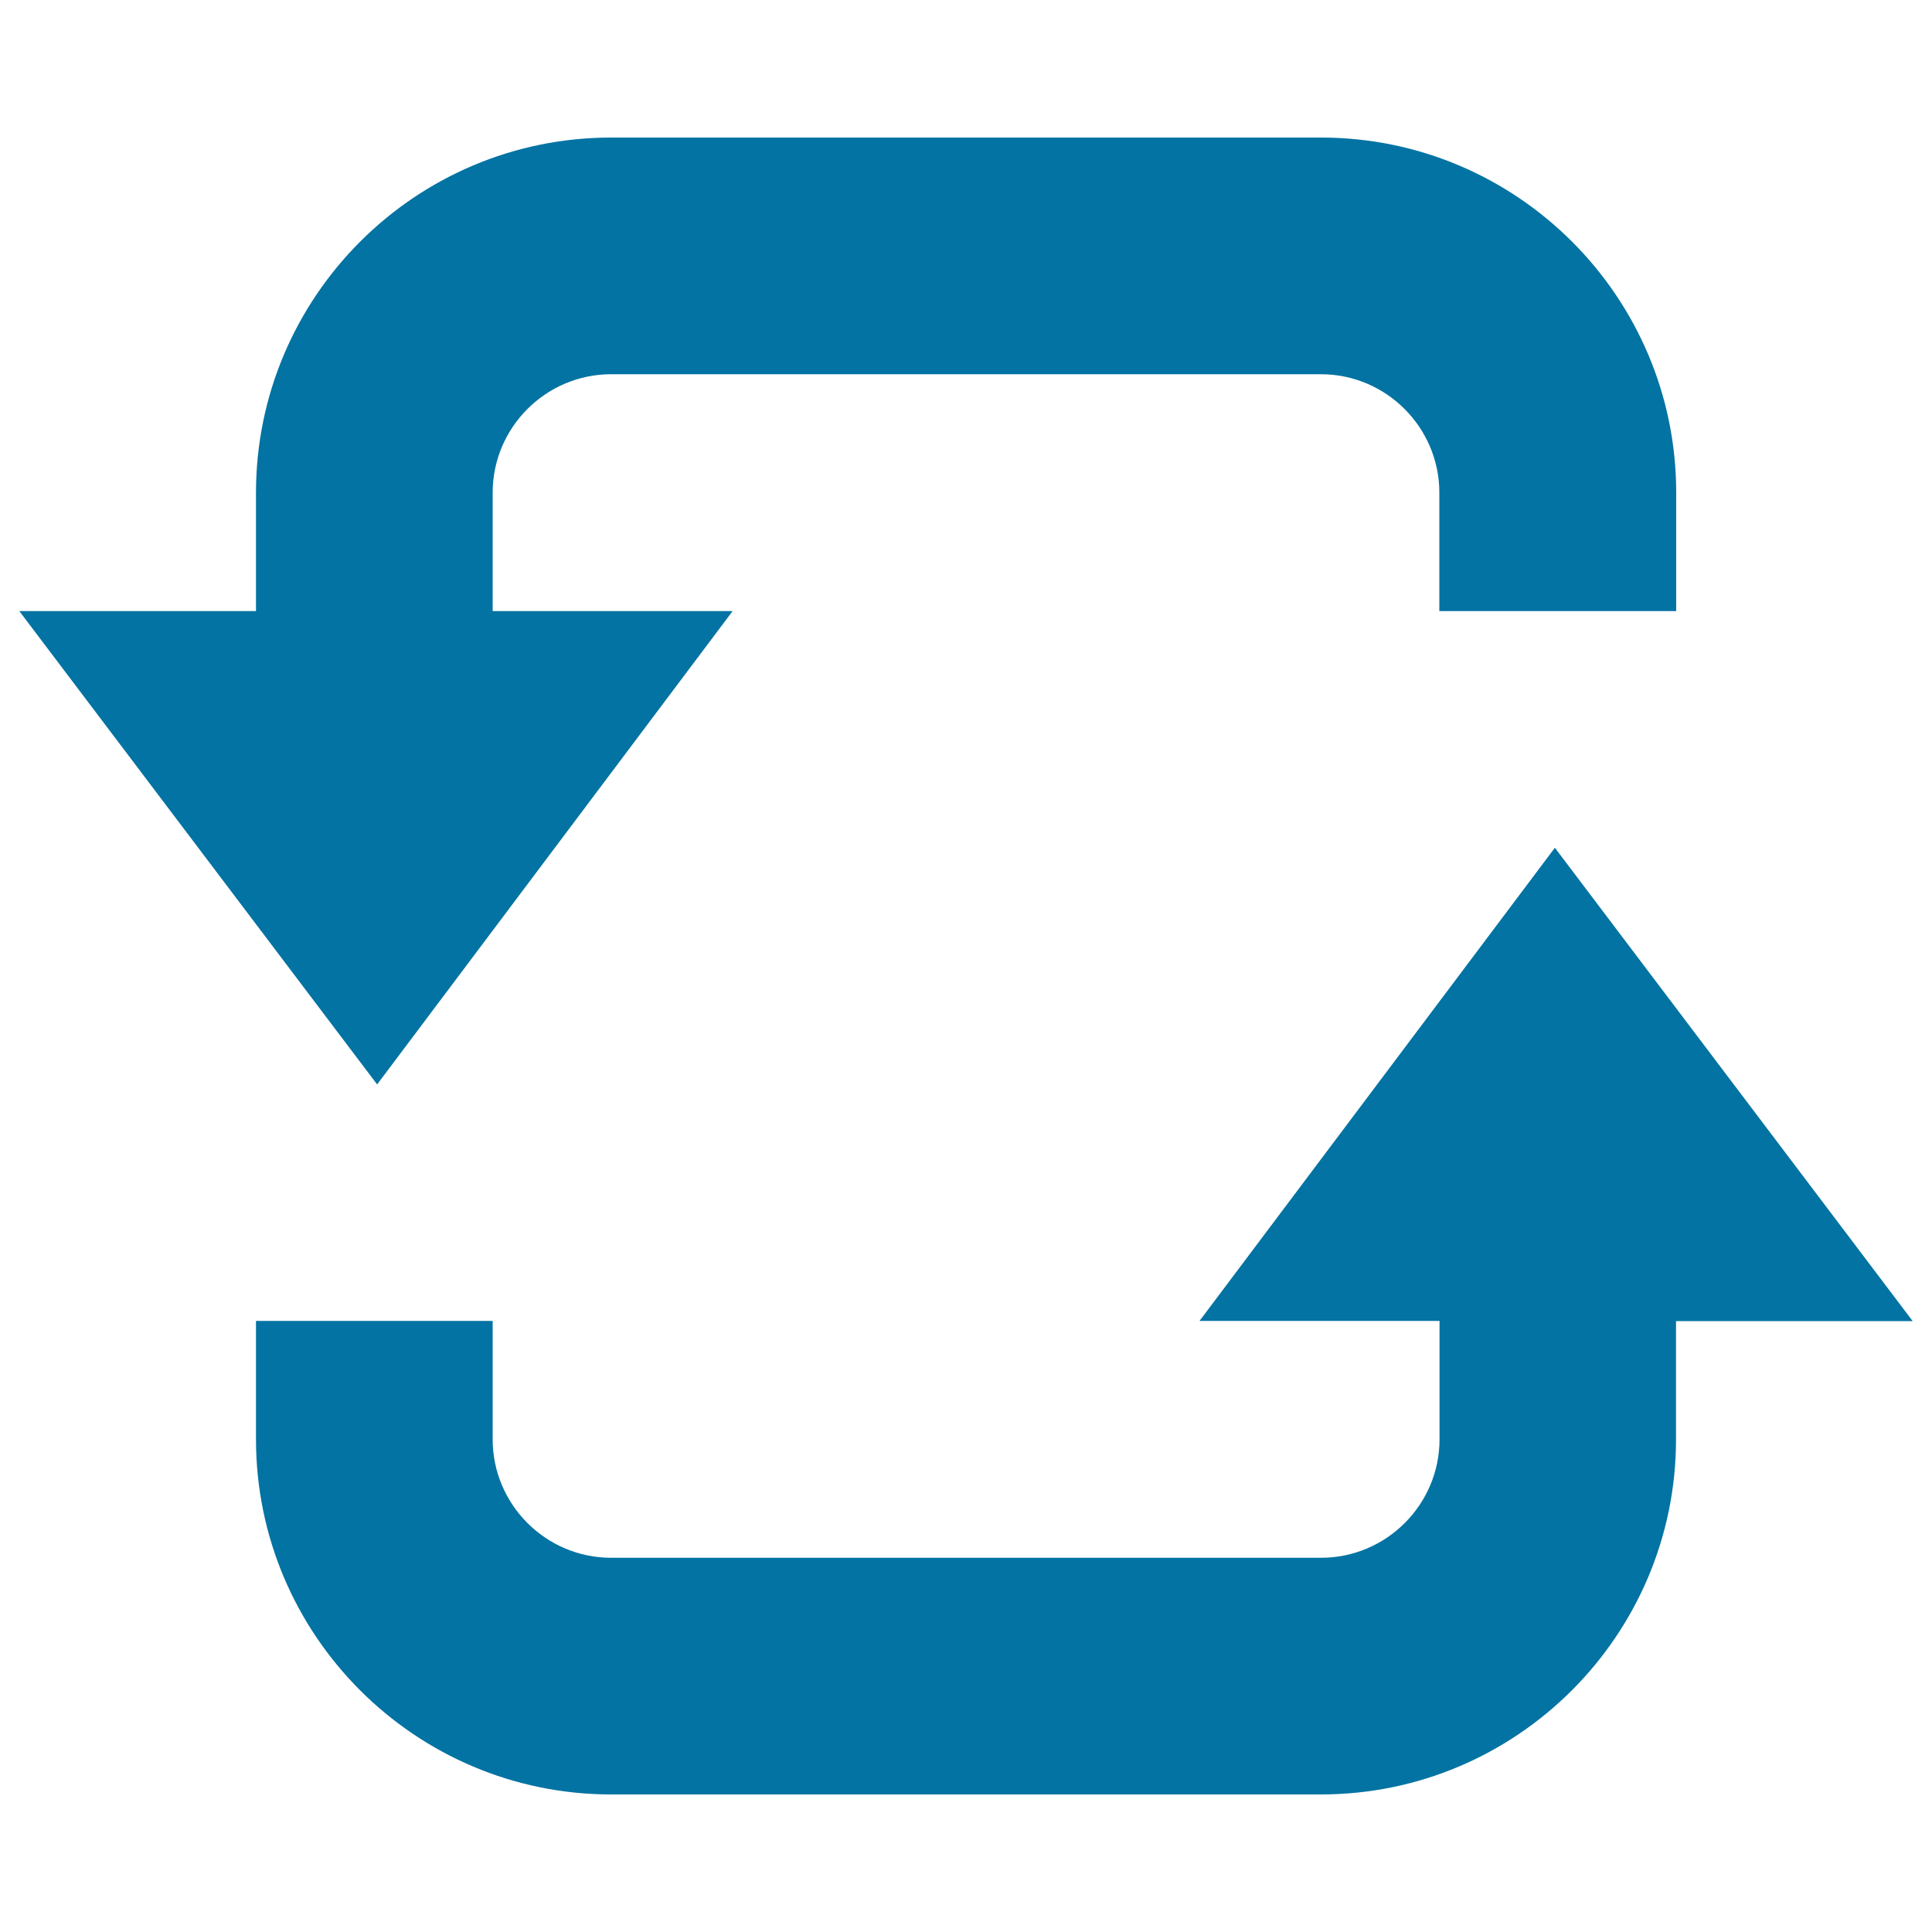 <svg xmlns="http://www.w3.org/2000/svg" viewBox="0 0 1000 1000" style="fill:#0273a2">
<title>Process Arrows SVG icon</title>
<g><g id="loop_x5F_alt2"><g><path d="M620.8,683.8l184-245l185.2,245H867.5V745c0,101.3-82.4,183.8-183.8,183.8H316.3c-101.3,0-183.8-82.4-183.8-183.8v-61.3H255V745c0,33.7,27.5,61.3,61.3,61.3h367.5c33.7,0,61.3-27.5,61.3-61.3v-61.3H620.8z"/><path d="M379.2,316.3l-184,245L10,316.3h122.5V255c0-101.3,82.4-183.8,183.8-183.8h367.5c101.3,0,183.8,82.4,183.8,183.8v61.3H745V255c0-33.7-27.5-61.3-61.3-61.3H316.3c-33.7,0-61.3,27.5-61.3,61.3v61.3H379.2z"/></g></g></g>
</svg>